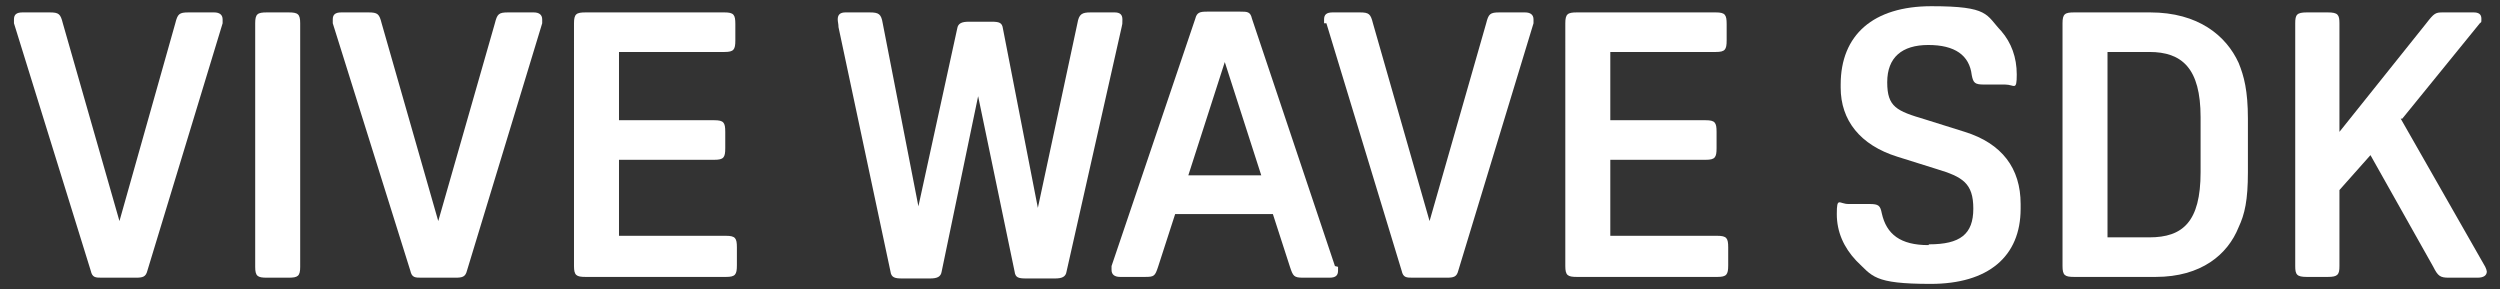 <?xml version="1.0" encoding="UTF-8"?>
<svg id="Layer_1" xmlns="http://www.w3.org/2000/svg" version="1.1" viewBox="0 0 322.3 37.3">
  <rect x="0" y="0" width="322.3" height="37.3" fill="#333333" stroke="none"/>
  <!-- Generator: Adobe Illustrator 29.6.1, SVG Export Plug-In . SVG Version: 2.1.1 Build 9)  -->
  <defs>
    <style>
      .st0 {
        isolation: isolate;
      }

      .st1 {
        fill: #fff;
      }
    </style>
  </defs>
  <g id="VIVE_WAVE_SDK" class="st0">
    <g class="st0">
      <path class="st1" d="M1.8,3c0-.2,0-.4,0-.5,0-.6.3-.9,1.1-.9h3.5c1.2,0,1.4.2,1.7,1.4l7.3,25.5L22.6,3c.3-1.2.5-1.4,1.7-1.4h3.3c.7,0,1.1.3,1.1.9s0,.3,0,.5l-9.7,31.9c-.2.8-.6.9-1.5.9h-4.3c-.9,0-1.3,0-1.5-.9L1.8,3Z"/>
      <path class="st1" d="M38.7,34.4c0,1.2-.3,1.4-1.5,1.4h-2.8c-1.2,0-1.5-.2-1.5-1.4V3c0-1.2.3-1.4,1.5-1.4h2.8c1.2,0,1.5.2,1.5,1.4v31.4Z"/>
      <path class="st1" d="M42.9,3c0-.2,0-.4,0-.5,0-.6.3-.9,1.1-.9h3.5c1.2,0,1.4.2,1.7,1.4l7.3,25.5,7.3-25.5c.3-1.2.5-1.4,1.7-1.4h3.3c.7,0,1.1.3,1.1.9s0,.3,0,.5l-9.7,31.9c-.2.8-.6.9-1.5.9h-4.3c-.9,0-1.3,0-1.5-.9L42.9,3Z"/>
      <path class="st1" d="M95,34.2c0,1.2-.2,1.5-1.4,1.5h-18.1c-1.2,0-1.5-.2-1.5-1.4V3c0-1.2.3-1.4,1.5-1.4h17.9c1.2,0,1.4.3,1.4,1.5v2.1c0,1.2-.2,1.5-1.4,1.5h-13.6v8.8h12.3c1.2,0,1.4.3,1.4,1.5v2.1c0,1.2-.2,1.5-1.4,1.5h-12.3v9.8h13.8c1.2,0,1.4.3,1.4,1.5v2.1Z"/>
      <path class="st1" d="M112.1,1.6c1.2,0,1.5.2,1.7,1.4l4.6,23.6,5-22.9c.1-.7.6-.9,1.5-.9h2.9c1,0,1.4.1,1.5.9l4.5,23.1,5.1-23.8c.2-1.2.6-1.4,1.7-1.4h3.1c.7,0,1,.3,1,.9s0,.6-.1,1l-7.1,31.5c-.1.7-.6.9-1.5.9h-3.7c-1,0-1.4-.1-1.5-.9l-4.7-22.6-4.7,22.6c-.1.7-.6.9-1.5.9h-3.6c-.9,0-1.4-.1-1.5-.9l-6.7-31.5c0-.4-.1-.7-.1-1,0-.6.3-.9,1-.9h3.2Z"/>
      <path class="st1" d="M172.5,34.4c0,.2,0,.4,0,.5,0,.6-.3.9-1.1.9h-3.4c-1.2,0-1.3-.2-1.7-1.4l-2.2-6.8h-12.6l-2.2,6.8c-.4,1.2-.5,1.3-1.7,1.3h-3.2c-.7,0-1.1-.3-1.1-.9s0-.3,0-.5l10.8-31.9c.2-.8.6-.9,1.5-.9h4.3c.9,0,1.3,0,1.5.9l10.7,31.9ZM153.2,22.6h9.4l-4.7-14.6-4.7,14.6Z"/>
      <path class="st1" d="M170.7,3c0-.2,0-.4,0-.5,0-.6.3-.9,1.1-.9h3.5c1.2,0,1.4.2,1.7,1.4l7.3,25.5,7.3-25.5c.3-1.2.5-1.4,1.7-1.4h3.3c.7,0,1.1.3,1.1.9s0,.3,0,.5l-9.7,31.9c-.2.8-.6.9-1.5.9h-4.3c-.9,0-1.3,0-1.5-.9l-9.7-31.9Z"/>
      <path class="st1" d="M222.8,34.2c0,1.2-.2,1.5-1.4,1.5h-18.1c-1.2,0-1.5-.2-1.5-1.4V3c0-1.2.3-1.4,1.5-1.4h17.9c1.2,0,1.4.3,1.4,1.5v2.1c0,1.2-.2,1.5-1.4,1.5h-13.6v8.8h12.3c1.2,0,1.4.3,1.4,1.5v2.1c0,1.2-.2,1.5-1.4,1.5h-12.3v9.8h13.8c1.2,0,1.4.3,1.4,1.5v2.1Z"/>
      <path class="st1" d="M248.7,31.5c4,0,5.7-1.3,5.7-4.6s-1.4-4.1-4.7-5.1l-5.1-1.6c-4.8-1.5-7.3-4.7-7.3-8.9v-.4c0-6.4,4.2-10.1,11.7-10.1s7,1.1,9,3.2c1.3,1.5,2,3.4,2,5.6s-.3,1.3-1.5,1.3h-2.7c-1.2,0-1.4-.2-1.6-1.2-.3-2.6-2.2-3.9-5.6-3.9s-5.3,1.6-5.3,4.8,1.2,3.7,4.9,4.8l5.1,1.6c4.8,1.5,7.2,4.7,7.2,9.3v.6c0,6.2-4.2,9.7-11.6,9.7s-7.5-1-9.6-3c-1.6-1.7-2.5-3.7-2.5-6s.3-1.3,1.5-1.3h2.7c1.2,0,1.4.2,1.6,1.2.6,2.7,2.4,4.1,6,4.1Z"/>
      <path class="st1" d="M277.2,1.6c6.2,0,9.8,3,11.4,6.5.7,1.7,1.2,3.6,1.2,7.2v6.9c0,3.6-.4,5.4-1.2,7.1-1.4,3.5-4.8,6.4-10.7,6.4h-10.5c-1.2,0-1.5-.2-1.5-1.4V3c0-1.2.3-1.4,1.5-1.4h9.8ZM271.7,30.6h5.4c4.3,0,6.6-2,6.6-8.4v-7.1c0-6.3-2.4-8.4-6.6-8.4h-5.4v23.8Z"/>
      <path class="st1" d="M309.5,15.3l10.9,19.1c.1.2.2.5.2.6,0,.5-.4.8-1.2.8h-3.7c-1.1,0-1.4-.2-2-1.4l-8.1-14.4-4,4.5v9.8c0,1.1-.2,1.4-1.5,1.4h-2.7c-1.3,0-1.5-.3-1.5-1.4V3c0-1.1.2-1.4,1.5-1.4h2.7c1.3,0,1.5.3,1.5,1.4v14l11.2-14c1-1.3,1.2-1.4,2.1-1.4h4c.6,0,1,.2,1,.8s0,.4-.2.6l-10,12.3Z"/>
    </g>
  </g>
</svg>